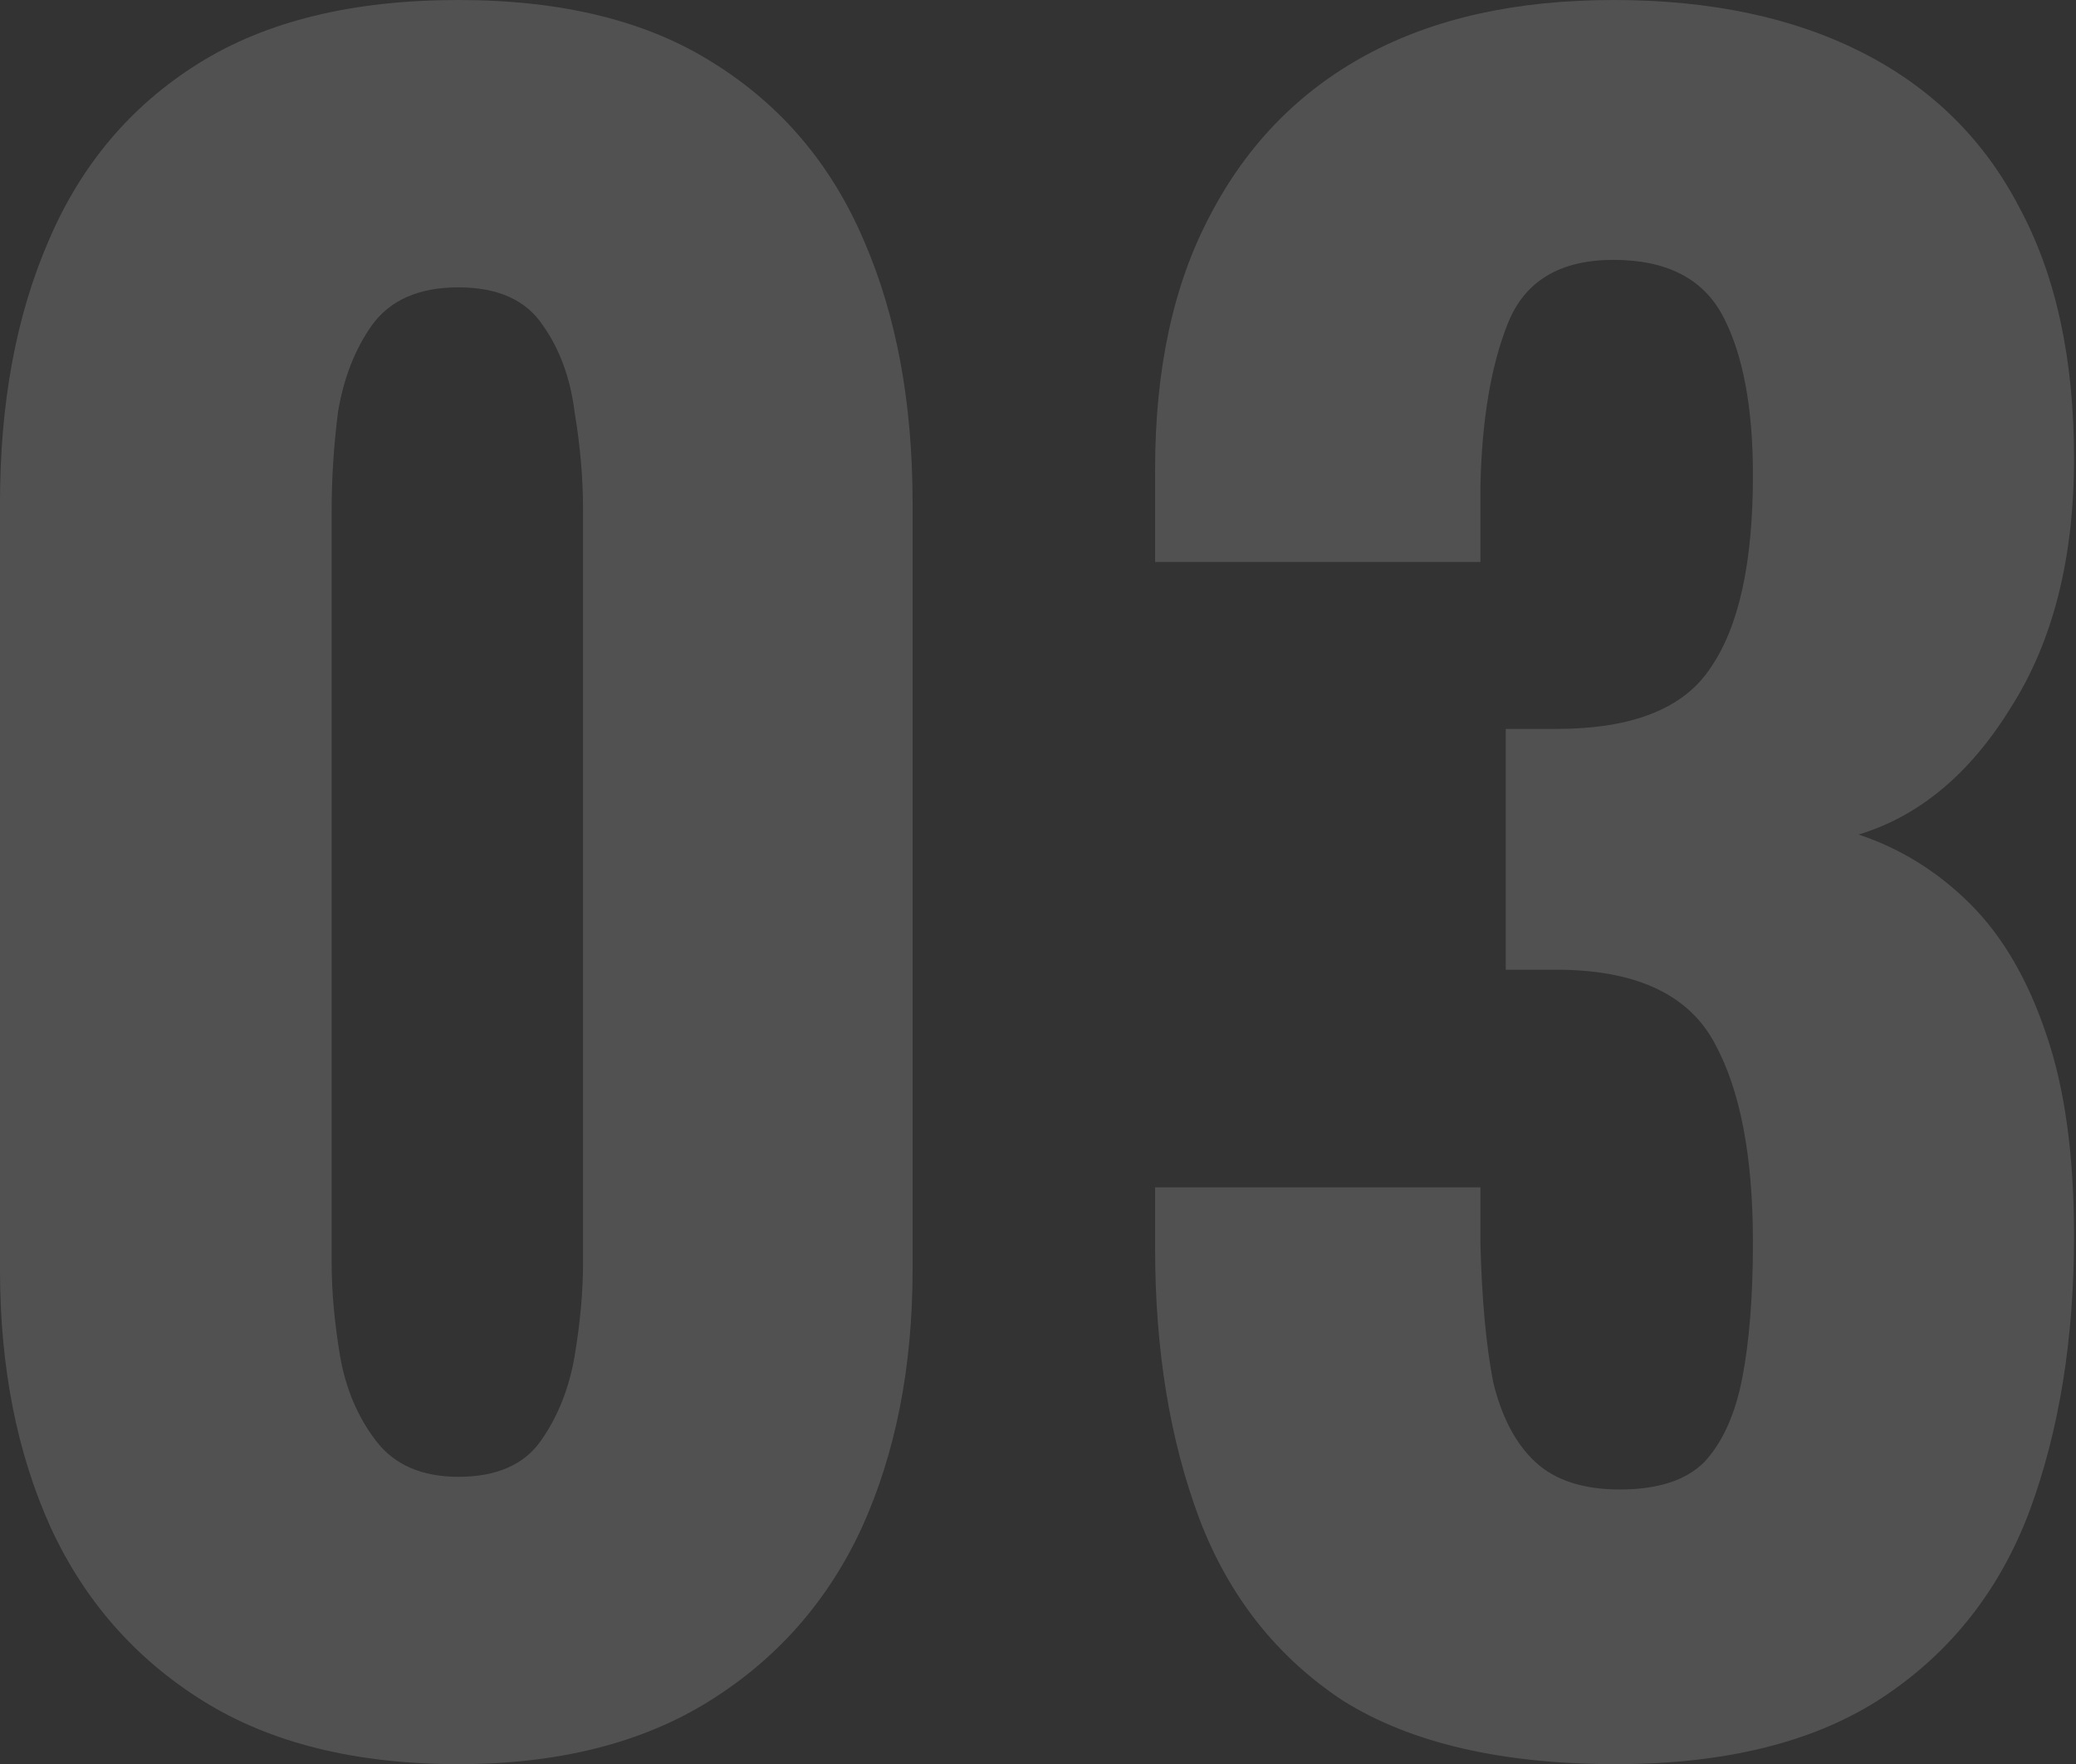 <svg width="153" height="130" viewBox="0 0 153 130" fill="none" xmlns="http://www.w3.org/2000/svg">
    <rect x="0" y="0" width="153" height="130" fill="#333333" stroke="none"/>
    <path d="M33.784 130C26.208 130 19.928 128.443 14.946 125.329C9.964 122.216 6.228 117.96 3.737 112.563C1.246 107.062 0 100.731 0 93.569V37.054C0 29.685 1.194 23.25 3.581 17.748C5.968 12.144 9.653 7.784 14.635 4.671C19.617 1.557 26 0 33.784 0C41.465 0 47.745 1.557 52.623 4.671C57.605 7.784 61.289 12.144 63.677 17.748C66.064 23.25 67.257 29.685 67.257 37.054V93.569C67.257 100.731 66.012 107.062 63.521 112.563C61.03 117.96 57.293 122.216 52.311 125.329C47.329 128.443 41.154 130 33.784 130ZM33.784 108.826C36.587 108.826 38.611 107.944 39.856 106.18C41.102 104.415 41.932 102.339 42.347 99.952C42.763 97.461 42.97 95.178 42.97 93.102V37.521C42.97 35.237 42.763 32.85 42.347 30.359C42.036 27.868 41.258 25.741 40.012 23.976C38.767 22.108 36.691 21.174 33.784 21.174C30.878 21.174 28.75 22.108 27.401 23.976C26.156 25.741 25.325 27.868 24.91 30.359C24.599 32.85 24.443 35.237 24.443 37.521V93.102C24.443 95.178 24.651 97.461 25.066 99.952C25.481 102.339 26.363 104.415 27.713 106.18C29.062 107.944 31.086 108.826 33.784 108.826Z" fill="white" fill-opacity="0.15"/>
    <path d="M119.071 130C110.664 130 103.969 128.443 98.987 125.329C94.109 122.112 90.58 117.649 88.4 111.94C86.221 106.128 85.131 99.485 85.131 92.012V87.497H109.107C109.107 87.705 109.107 88.275 109.107 89.21C109.107 90.04 109.107 90.87 109.107 91.701C109.211 95.749 109.522 99.122 110.041 101.82C110.664 104.415 111.702 106.387 113.155 107.737C114.608 109.086 116.684 109.76 119.382 109.76C122.185 109.76 124.261 109.086 125.61 107.737C126.959 106.283 127.893 104.208 128.412 101.509C128.931 98.81 129.191 95.489 129.191 91.545C129.191 85.214 128.257 80.335 126.388 76.91C124.52 73.381 120.784 71.565 115.179 71.461C115.075 71.461 114.556 71.461 113.622 71.461C112.688 71.461 111.806 71.461 110.975 71.461V53.713C111.598 53.713 112.221 53.713 112.843 53.713C113.57 53.713 114.193 53.713 114.712 53.713C120.316 53.713 124.105 52.208 126.077 49.198C128.153 46.188 129.191 41.465 129.191 35.03C129.191 30.048 128.464 26.156 127.011 23.353C125.558 20.551 122.859 19.15 118.915 19.15C114.971 19.15 112.376 20.707 111.131 23.82C109.885 26.934 109.211 30.93 109.107 35.808C109.107 36.639 109.107 37.573 109.107 38.611C109.107 39.545 109.107 40.479 109.107 41.413H85.131V34.563C85.131 27.194 86.48 20.966 89.179 15.88C91.877 10.691 95.718 6.747 100.7 4.048C105.682 1.349 111.754 0 118.915 0C126.077 0 132.201 1.297 137.287 3.892C142.372 6.487 146.213 10.275 148.807 15.258C151.506 20.239 152.855 26.415 152.855 33.784C152.855 41.154 151.299 47.277 148.185 52.156C145.175 57.034 141.438 60.148 136.975 61.497C140.089 62.535 142.839 64.248 145.227 66.635C147.614 69.022 149.482 72.24 150.831 76.287C152.181 80.231 152.855 85.162 152.855 91.078C152.855 98.655 151.766 105.401 149.586 111.317C147.406 117.13 143.825 121.697 138.843 125.018C133.861 128.339 127.271 130 119.071 130Z" fill="white" fill-opacity="0.15"/>
</svg>
